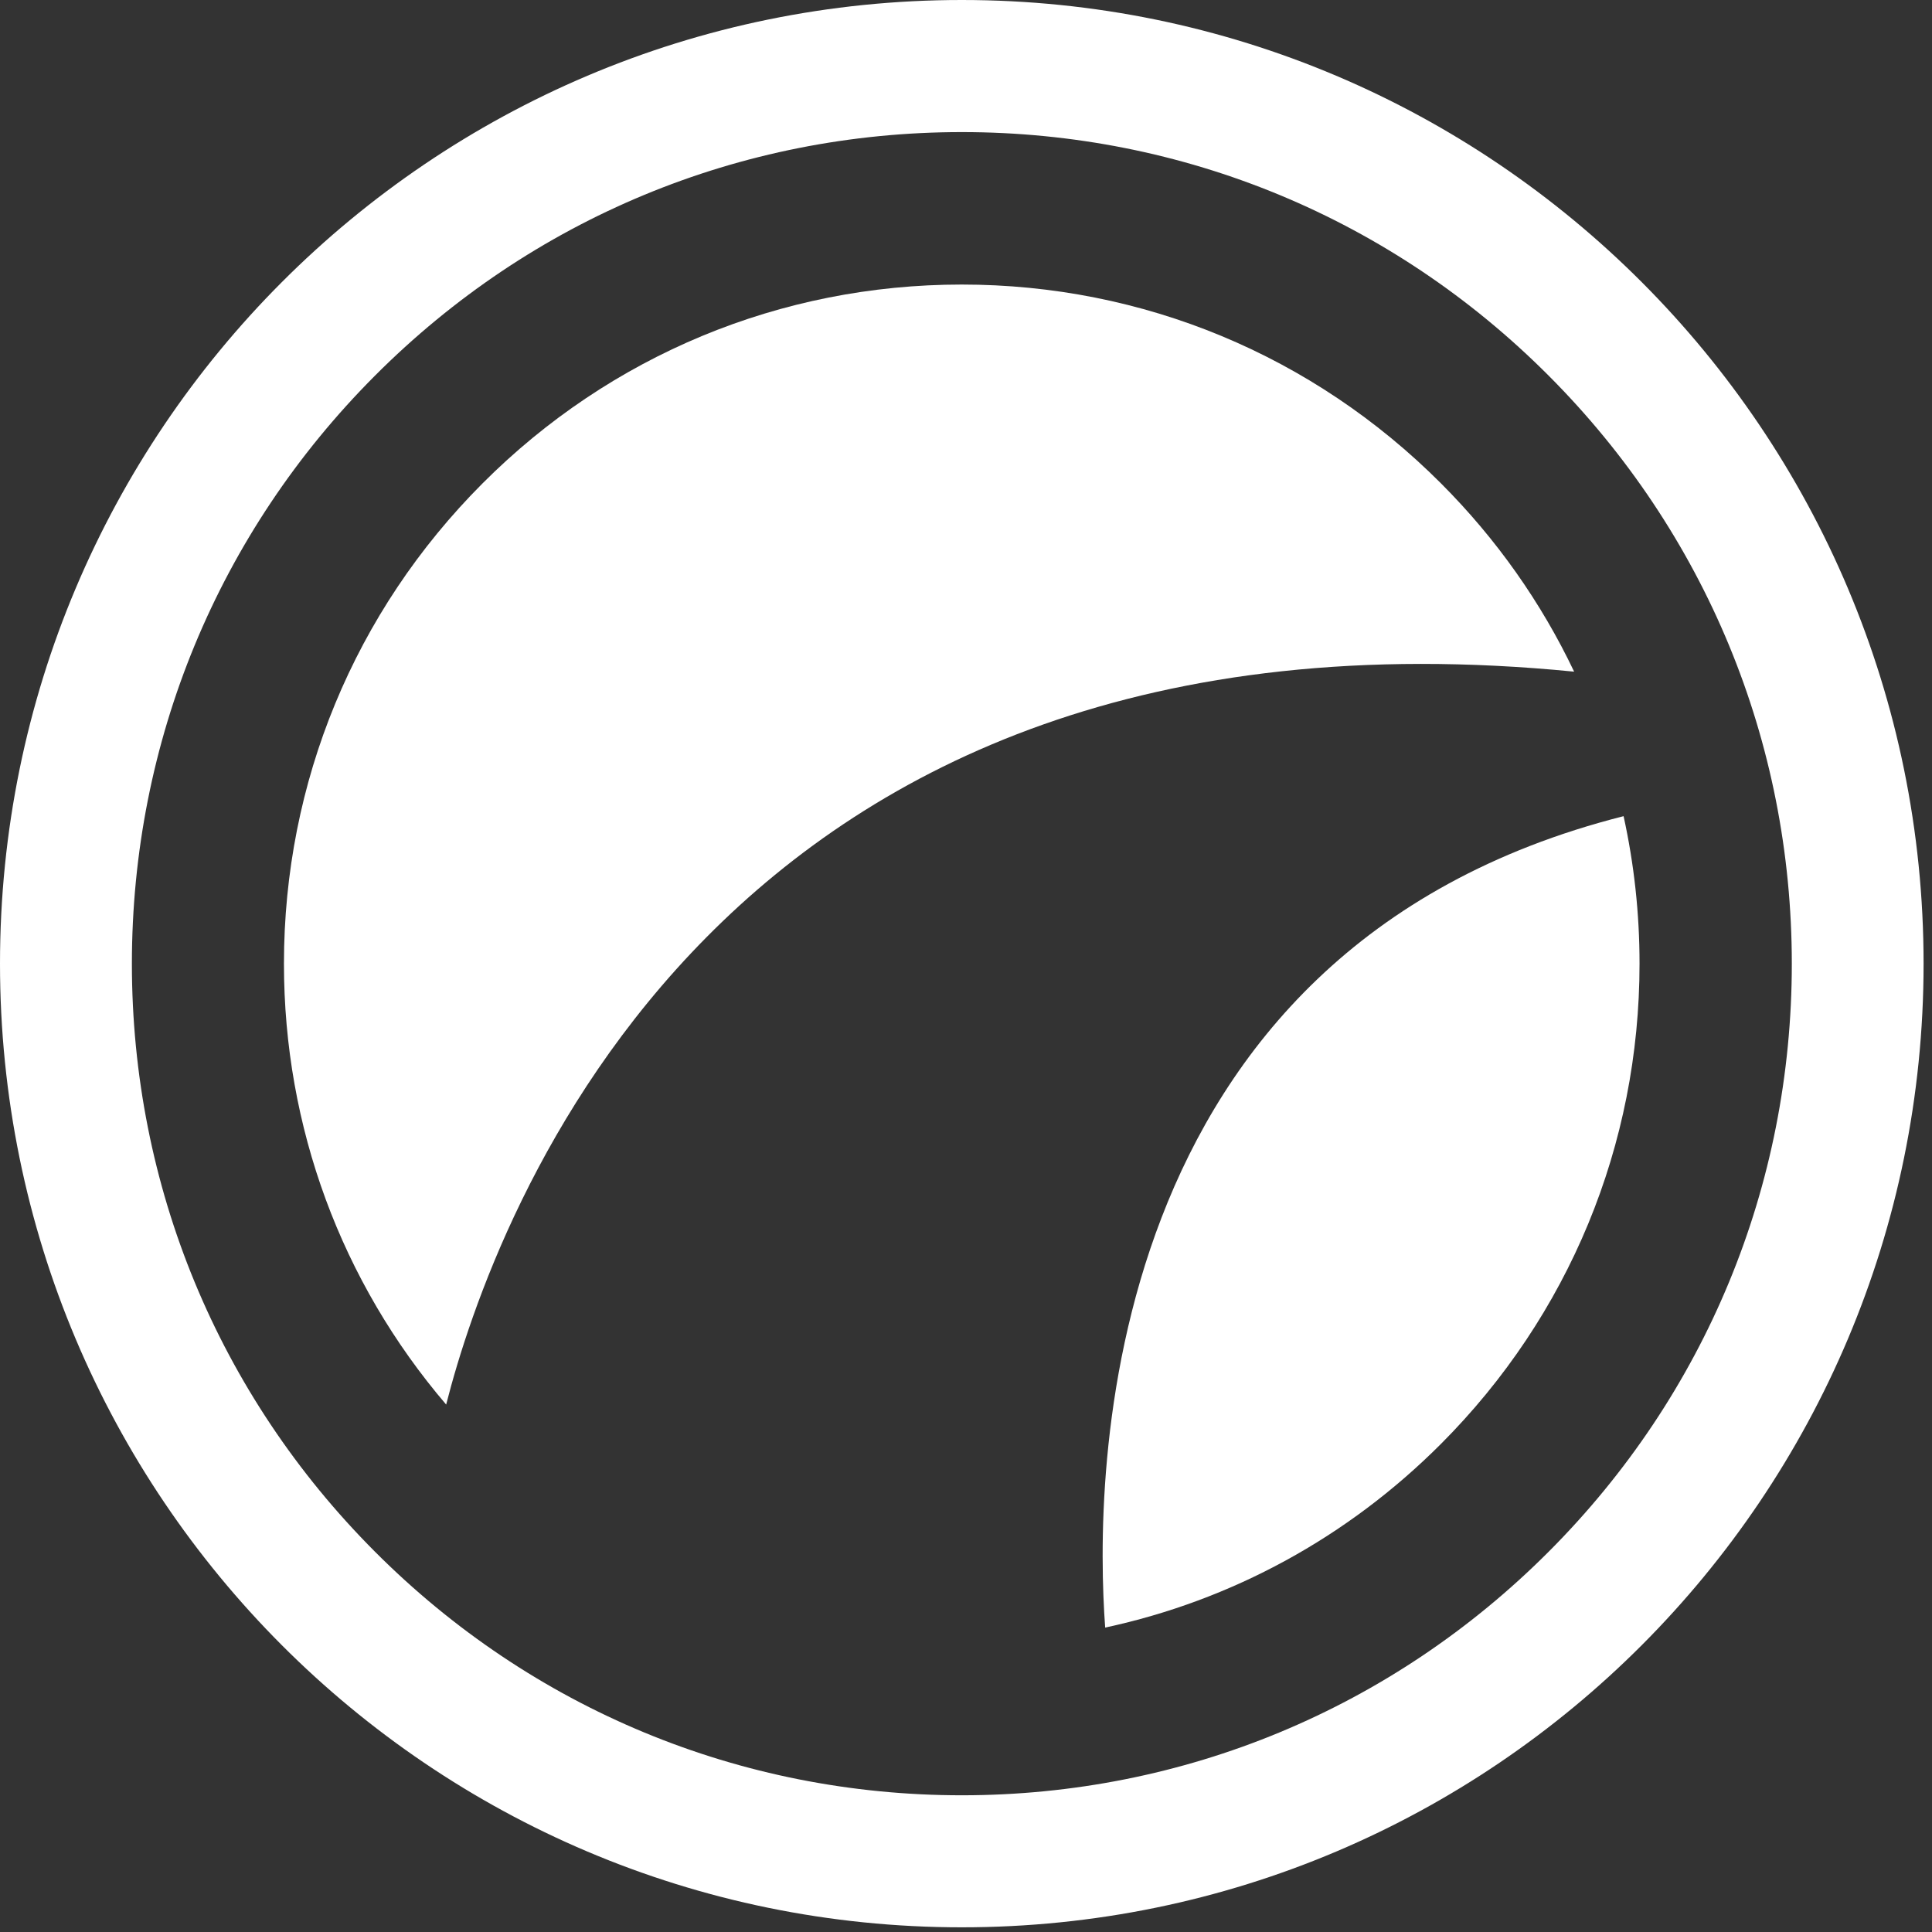 <svg xmlns="http://www.w3.org/2000/svg" width="132" height="132" viewBox="0 0 132 132" fill="none"><rect x="0" y="0" width="132" height="132" fill="#333333" stroke="none"/><path d="M107.549 45.889C105.305 41.174 102.254 36.831 98.458 33.031C89.709 24.269 78.084 19.441 65.713 19.441C53.342 19.441 41.709 24.269 32.964 33.031C24.218 41.794 19.4 53.449 19.4 65.84C19.4 77.004 23.313 87.569 30.483 95.964C33.709 83.303 49.058 40.114 107.545 45.889H107.549Z" fill="white"></path><path d="M110.931 55.762C74.694 64.947 74.782 101.254 75.509 111.201C84.138 109.346 92.065 105.05 98.454 98.649C107.2 89.883 112.018 78.231 112.018 65.836C112.018 62.404 111.647 59.031 110.927 55.759L110.931 55.762Z" fill="white"></path><path d="M65.713 0C29.422 0 0 29.479 0 65.84C0 102.201 29.422 131.68 65.713 131.68C102.004 131.68 131.425 102.201 131.425 65.84C131.425 29.479 102.004 0 65.713 0ZM105.811 106.016C95.098 116.746 80.862 122.659 65.716 122.659C50.571 122.659 36.327 116.749 25.618 106.016C14.909 95.286 9.011 81.019 9.011 65.844C9.011 50.669 14.909 36.401 25.618 25.668C36.327 14.934 50.571 9.025 65.716 9.025C80.862 9.025 95.102 14.934 105.811 25.668C116.52 36.401 122.422 50.669 122.422 65.844C122.422 81.019 116.524 95.286 105.811 106.016Z" fill="white"></path></svg>